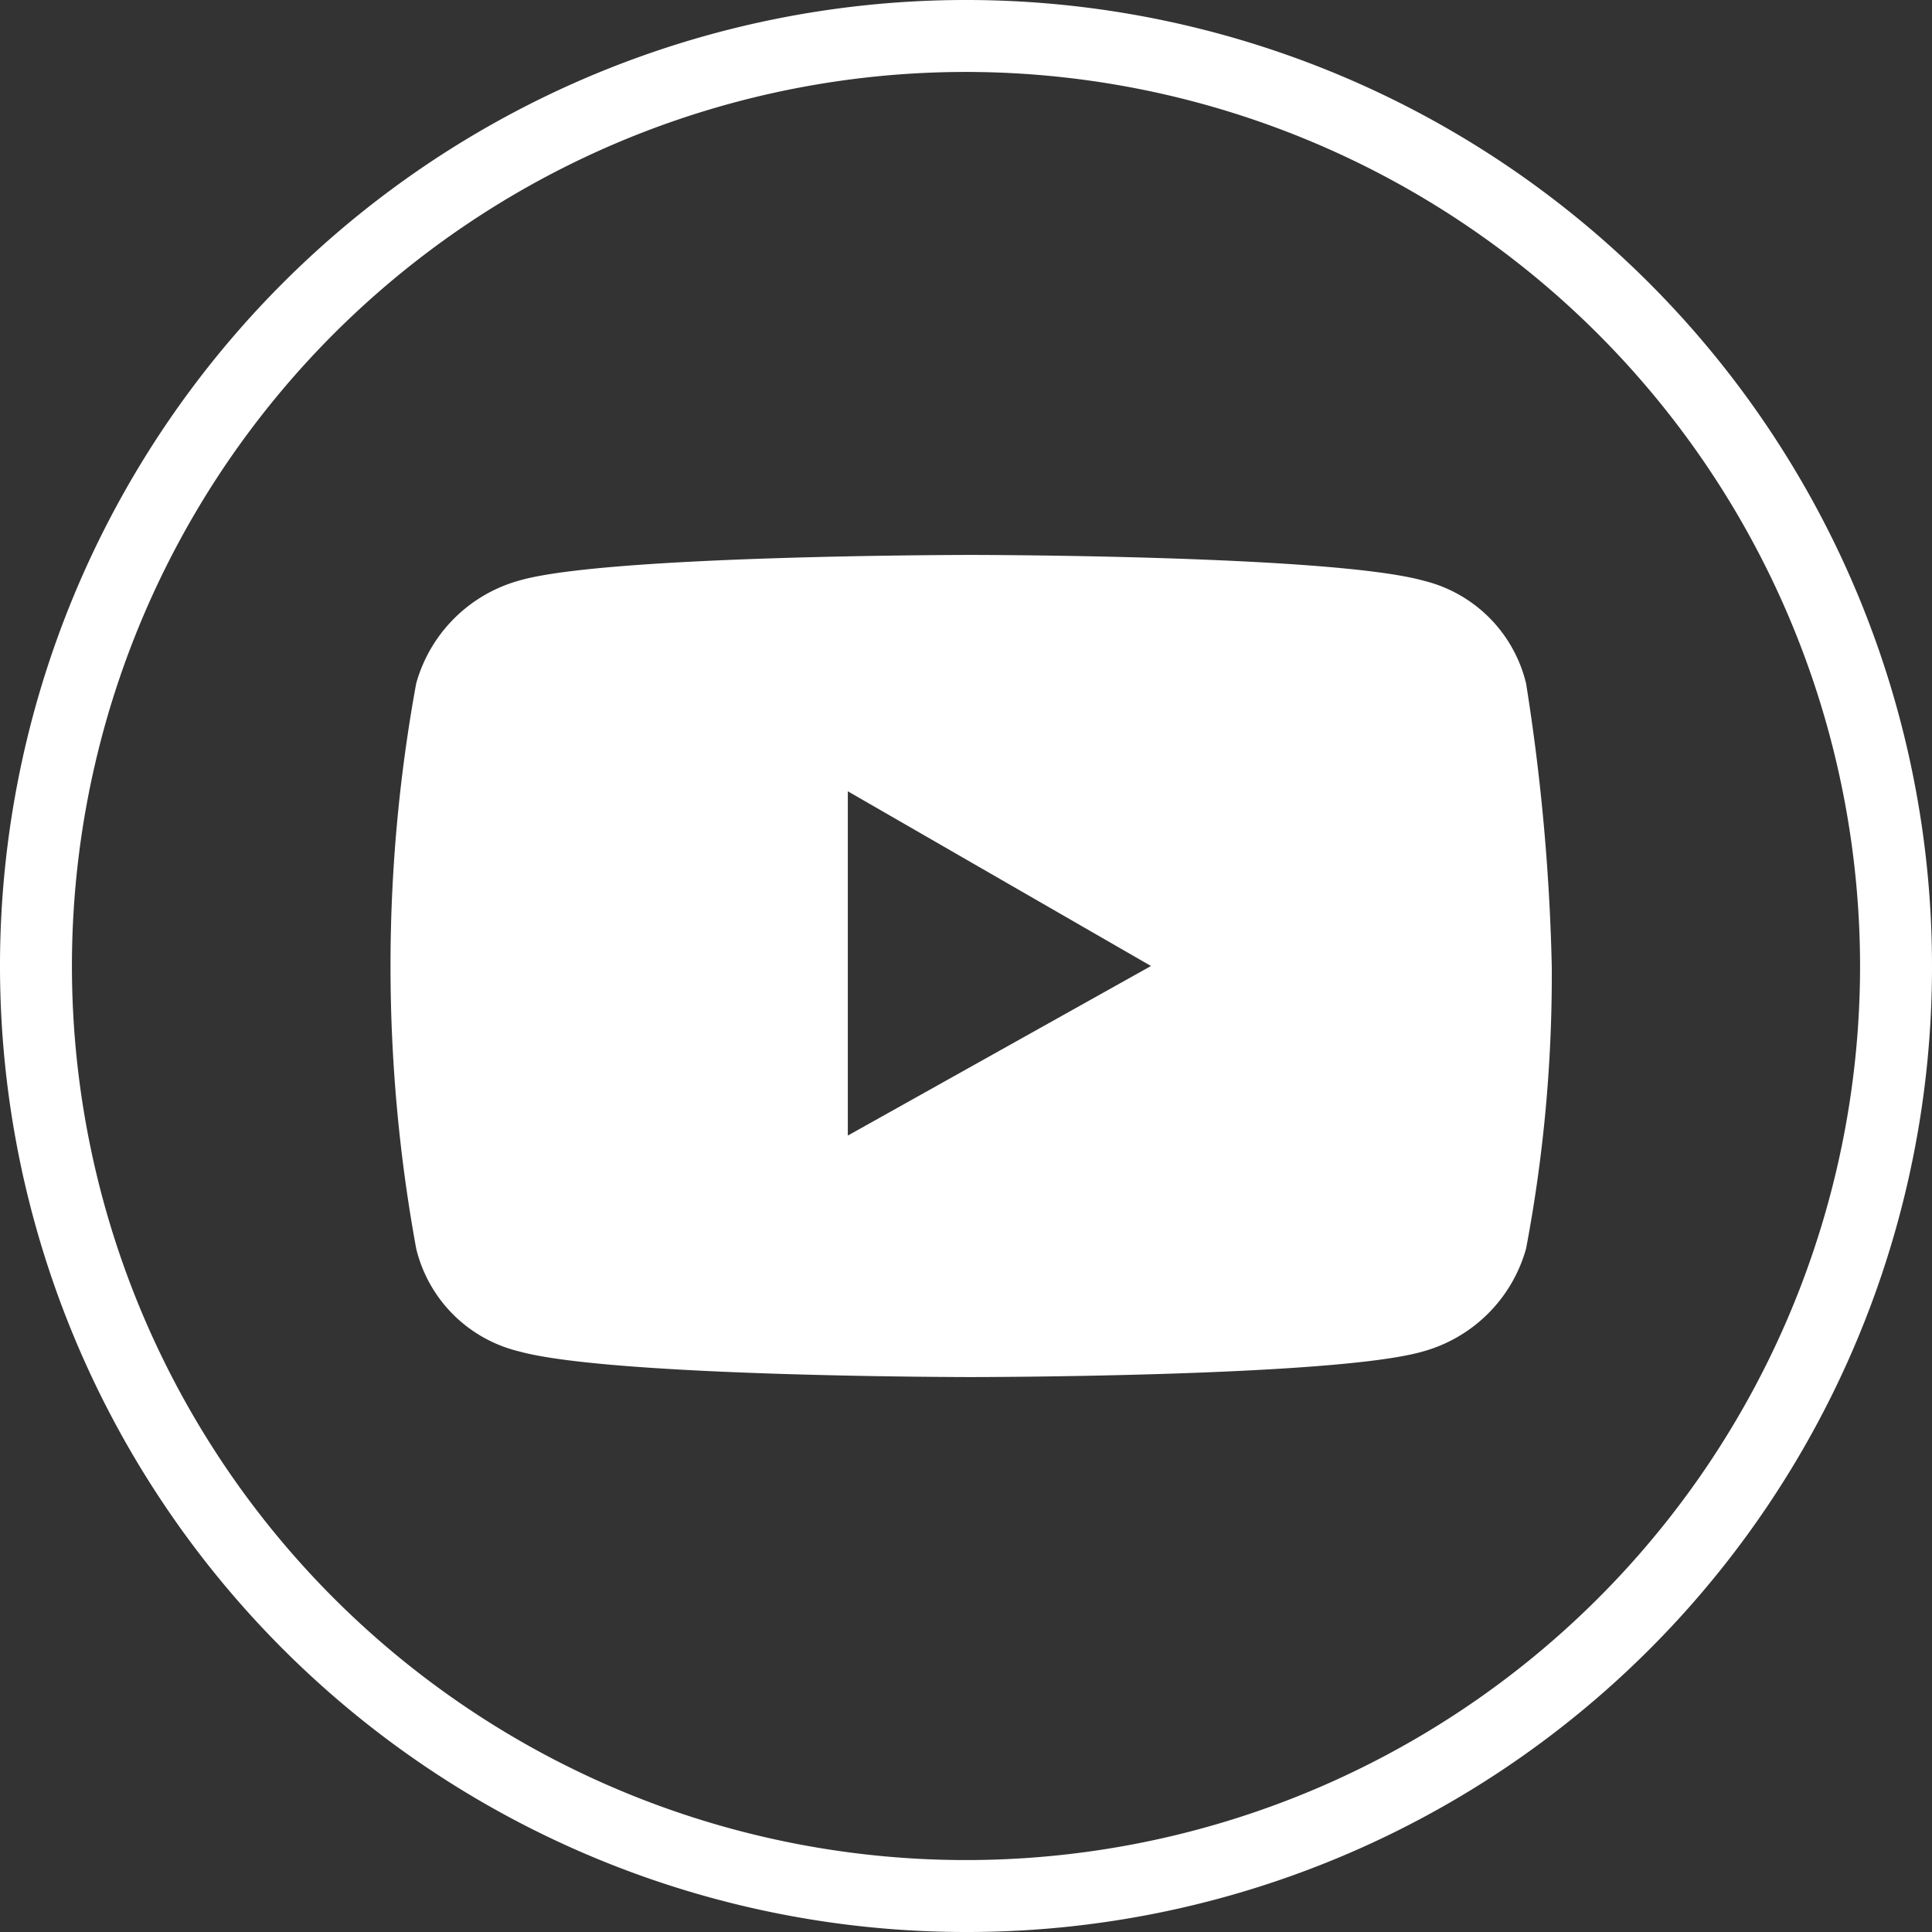 <svg xmlns="http://www.w3.org/2000/svg" width="37.6" height="37.6" viewBox="0 0 37.6 37.6">
  <rect x="0" y="0" width="37.6" height="37.6" fill="#333333" stroke="none"/>
  <g id="Group_301" data-name="Group 301" transform="translate(-725 -148.1)">
    <g id="XMLID_2123_">
      <path id="Path_1251" data-name="Path 1251" d="M743.8,185.7a18.8,18.8,0,1,1,18.8-18.8A18.778,18.778,0,0,1,743.8,185.7Zm0-36.2a17.4,17.4,0,1,0,17.4,17.4A17.413,17.413,0,0,0,743.8,149.5Z" fill="#fff"/>
    </g>
    <path id="Path_1252" data-name="Path 1252" d="M754.7,161.4a2.712,2.712,0,0,0-2-2c-1.8-.5-8.8-.5-8.8-.5s-7.1,0-8.8.5a2.879,2.879,0,0,0-2,2,30.5,30.5,0,0,0,0,11,2.712,2.712,0,0,0,2,2c1.8.5,8.8.5,8.8.5s7.1,0,8.8-.5a2.879,2.879,0,0,0,2-2,28.53,28.53,0,0,0,.5-5.5A40.582,40.582,0,0,0,754.7,161.4Zm-13.2,8.8v-6.7l5.9,3.4Z" fill="#fff"/>
  </g>
</svg>
